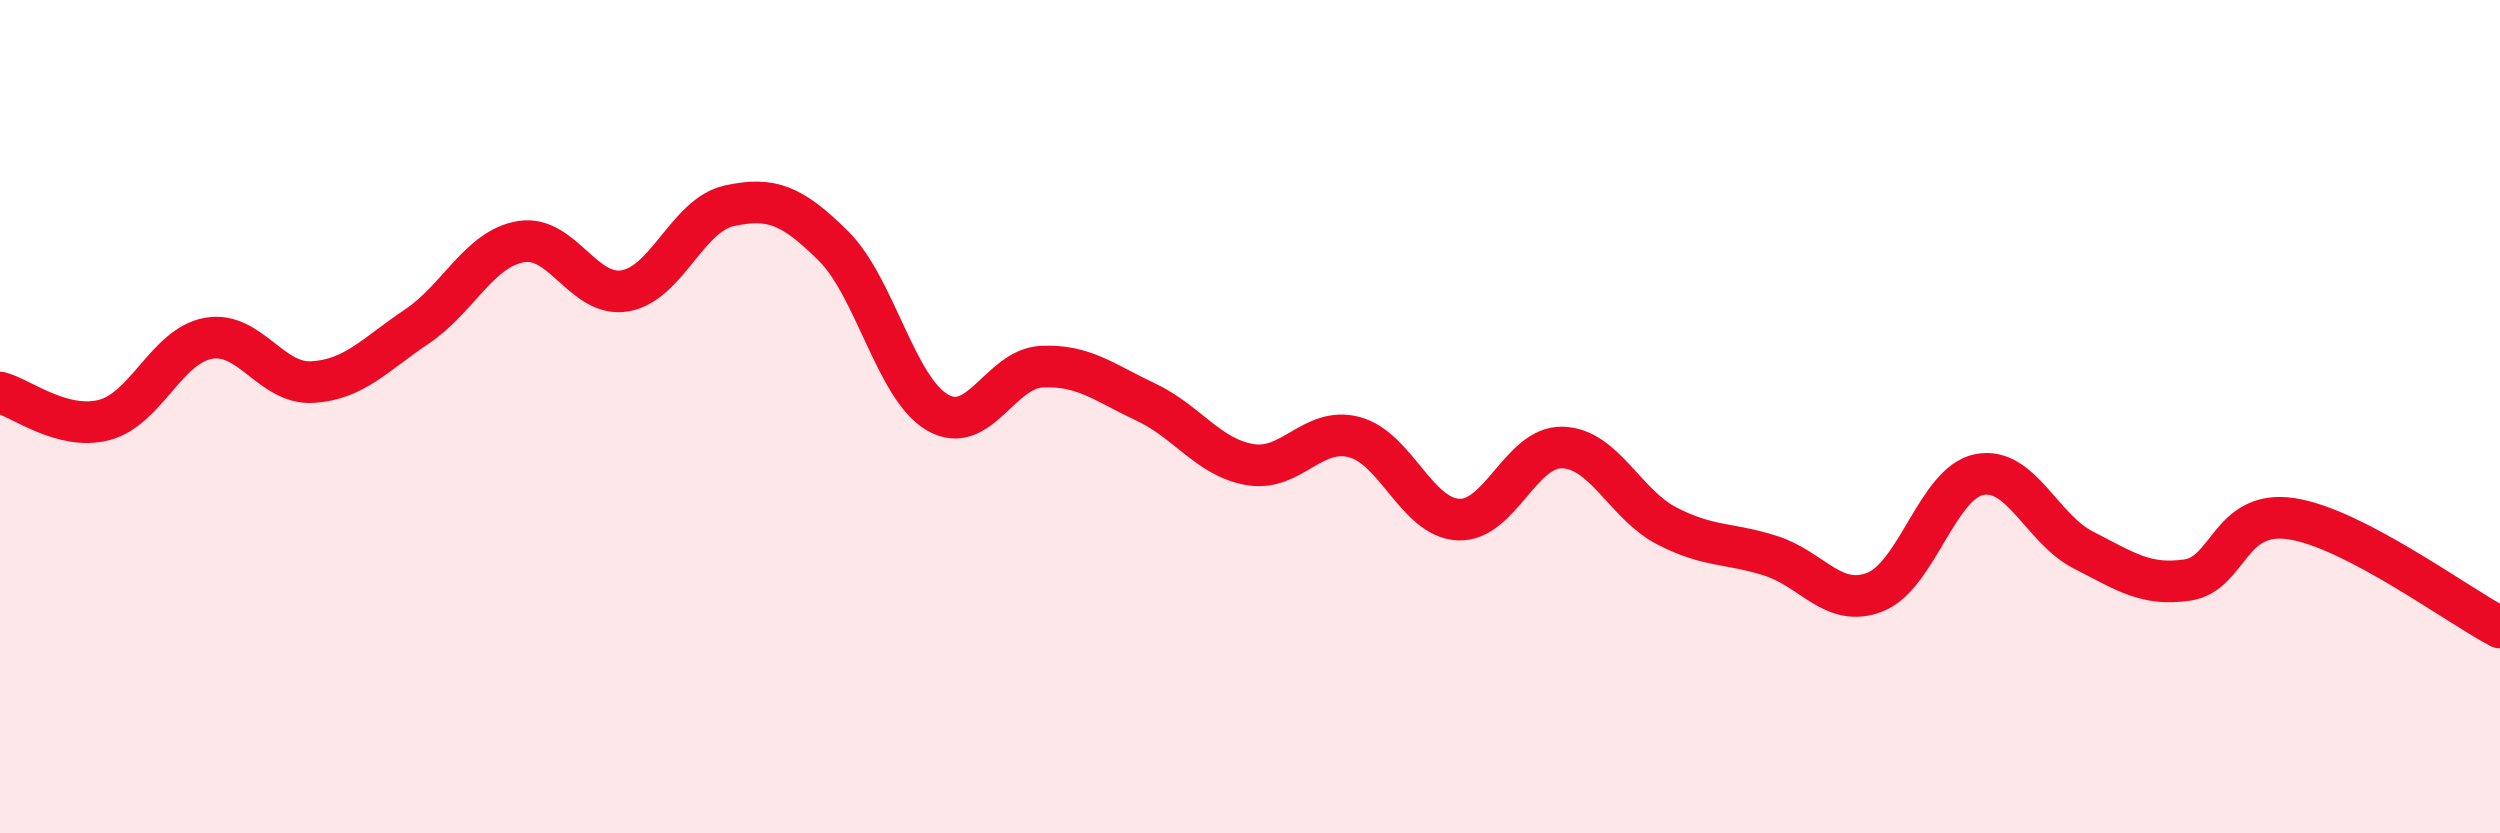 
    <svg width="60" height="20" viewBox="0 0 60 20" xmlns="http://www.w3.org/2000/svg">
      <path
        d="M 0,9.42 C 0.5,9.55 1.5,10.34 2.5,10.08 C 3.5,9.82 4,8.3 5,8.12 C 6,7.94 6.5,9.23 7.5,9.17 C 8.5,9.11 9,8.51 10,7.84 C 11,7.17 11.5,5.97 12.5,5.8 C 13.5,5.63 14,7.15 15,6.98 C 16,6.81 16.5,5.16 17.5,4.94 C 18.5,4.72 19,4.91 20,5.9 C 21,6.89 21.5,9.32 22.5,9.9 C 23.5,10.48 24,8.85 25,8.8 C 26,8.75 26.5,9.18 27.5,9.65 C 28.5,10.12 29,10.98 30,11.15 C 31,11.32 31.5,10.23 32.5,10.49 C 33.5,10.75 34,12.42 35,12.47 C 36,12.52 36.5,10.71 37.5,10.74 C 38.5,10.77 39,12.1 40,12.62 C 41,13.14 41.5,13.02 42.5,13.34 C 43.5,13.66 44,14.6 45,14.21 C 46,13.82 46.5,11.59 47.5,11.39 C 48.5,11.19 49,12.69 50,13.2 C 51,13.71 51.5,14.07 52.5,13.92 C 53.5,13.77 53.5,12.22 55,12.45 C 56.5,12.68 59,14.54 60,15.06L60 20L0 20Z"
        fill="#EB0A25"
        opacity="0.1"
        stroke-linecap="round"
        stroke-linejoin="round"
      />
      <path
        d="M 0,9.42 C 0.5,9.55 1.5,10.34 2.5,10.08 C 3.5,9.82 4,8.3 5,8.12 C 6,7.94 6.5,9.23 7.5,9.17 C 8.5,9.11 9,8.51 10,7.84 C 11,7.17 11.5,5.97 12.5,5.8 C 13.5,5.63 14,7.15 15,6.98 C 16,6.81 16.5,5.16 17.5,4.94 C 18.5,4.72 19,4.91 20,5.9 C 21,6.89 21.5,9.32 22.5,9.9 C 23.5,10.48 24,8.85 25,8.8 C 26,8.75 26.5,9.18 27.5,9.65 C 28.5,10.12 29,10.98 30,11.15 C 31,11.32 31.5,10.23 32.5,10.49 C 33.5,10.75 34,12.42 35,12.47 C 36,12.52 36.5,10.71 37.5,10.74 C 38.5,10.77 39,12.1 40,12.62 C 41,13.14 41.5,13.02 42.5,13.34 C 43.5,13.66 44,14.6 45,14.21 C 46,13.82 46.5,11.59 47.5,11.39 C 48.5,11.19 49,12.69 50,13.2 C 51,13.71 51.5,14.07 52.5,13.92 C 53.5,13.77 53.5,12.22 55,12.45 C 56.5,12.68 59,14.54 60,15.06"
        stroke="#EB0A25"
        stroke-width="1"
        fill="none"
        stroke-linecap="round"
        stroke-linejoin="round"
      />
    </svg>
  